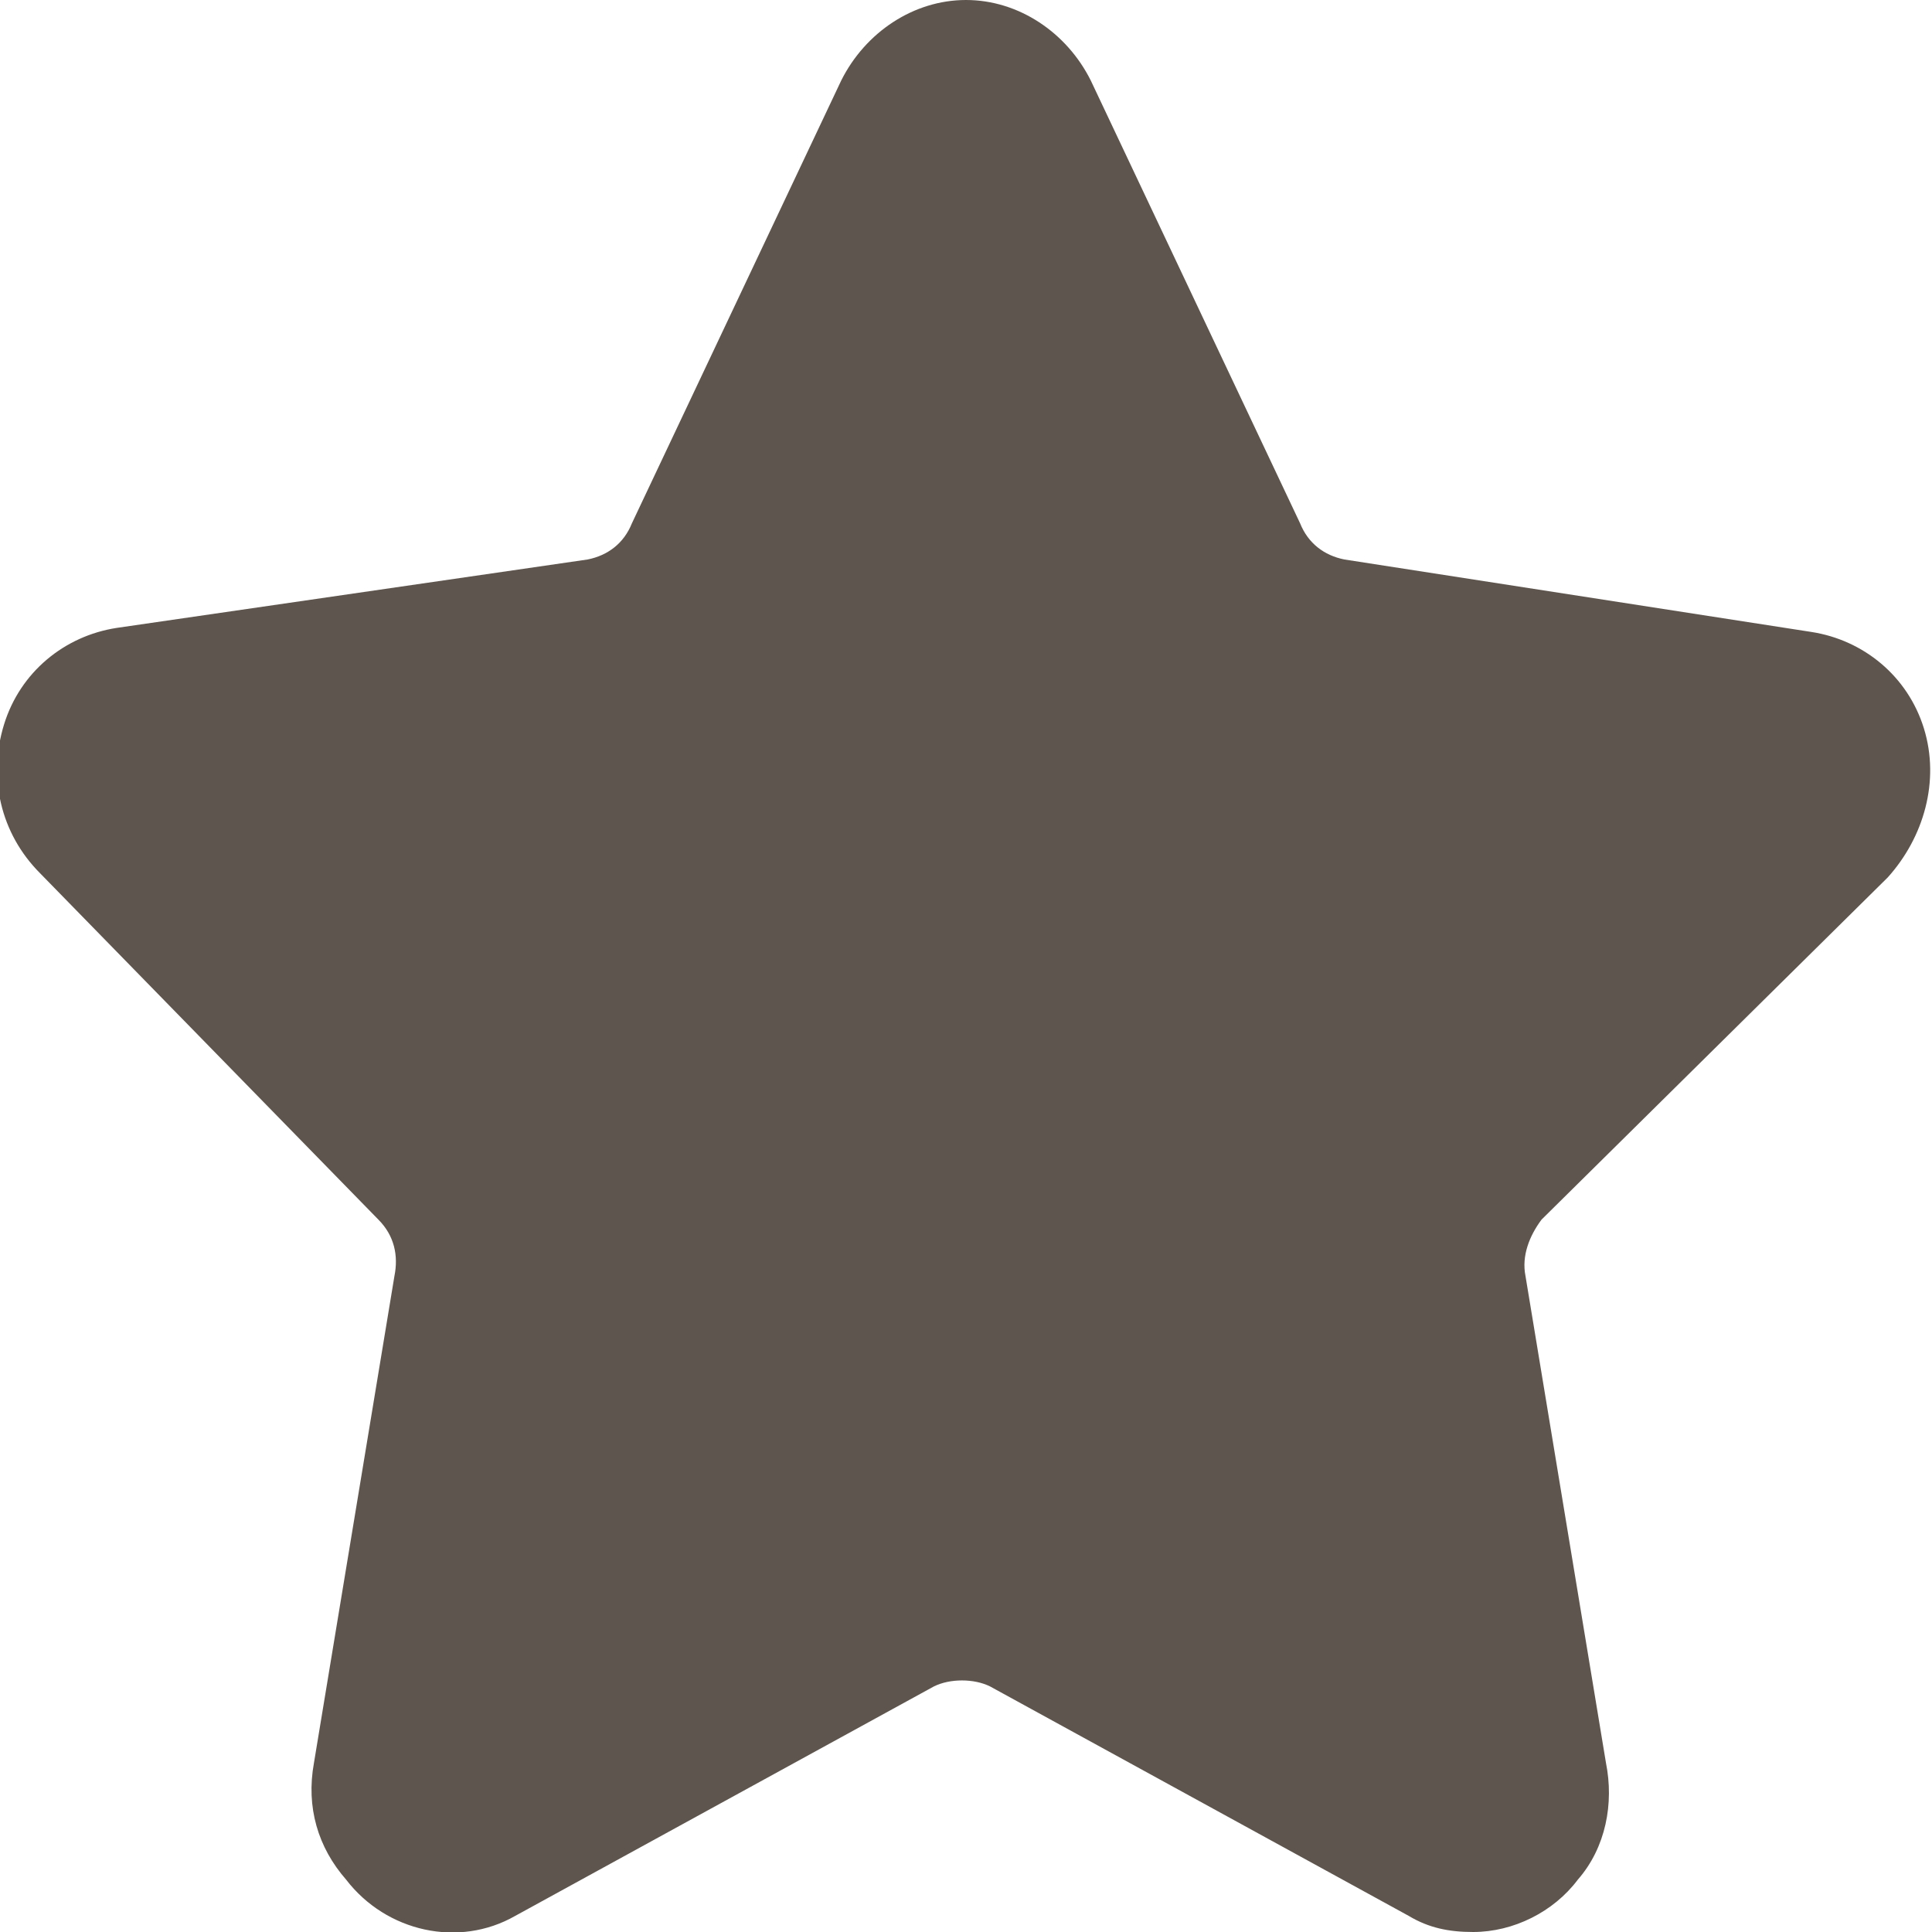 <?xml version="1.0" encoding="utf-8"?>
<!-- Generator: Adobe Illustrator 20.1.0, SVG Export Plug-In . SVG Version: 6.00 Build 0)  -->
<svg version="1.1" id="Layer_1" xmlns="http://www.w3.org/2000/svg" xmlns:xlink="http://www.w3.org/1999/xlink" x="0px" y="0px"
     viewBox="0 0 48 48" style="enable-background:new 0 0 48 48;" xml:space="preserve">
<style type="text/css">
	.st0{fill:#5e554e;}
</style>
  <path class="st0" d="M46.9,21.8c0.9-1,1.3-2.4,0.9-3.7c-0.4-1.3-1.5-2.2-2.8-2.4l-11.6-1.8c-0.5-0.1-0.9-0.4-1.1-0.9L27.1,2
	c-0.6-1.2-1.8-2-3.1-2c-1.3,0-2.5,0.8-3.1,2l-5.2,11c-0.2,0.5-0.6,0.8-1.1,0.9L2.9,15.6c-1.3,0.2-2.4,1.1-2.8,2.4
	c-0.4,1.3-0.1,2.7,0.9,3.7l8.4,8.6c0.4,0.4,0.5,0.9,0.4,1.4l-2,12.1c-0.2,1.1,0.1,2.1,0.8,2.9c1,1.3,2.8,1.7,4.2,0.9l10.4-5.7
	c0.4-0.2,1-0.2,1.4,0l10.4,5.7c0.5,0.3,1,0.4,1.6,0.4c1,0,2-0.5,2.6-1.3c0.7-0.8,0.9-1.9,0.7-2.9l-2-12.1c-0.1-0.5,0.1-1,0.4-1.4
	L46.9,21.8z"/>
</svg>
